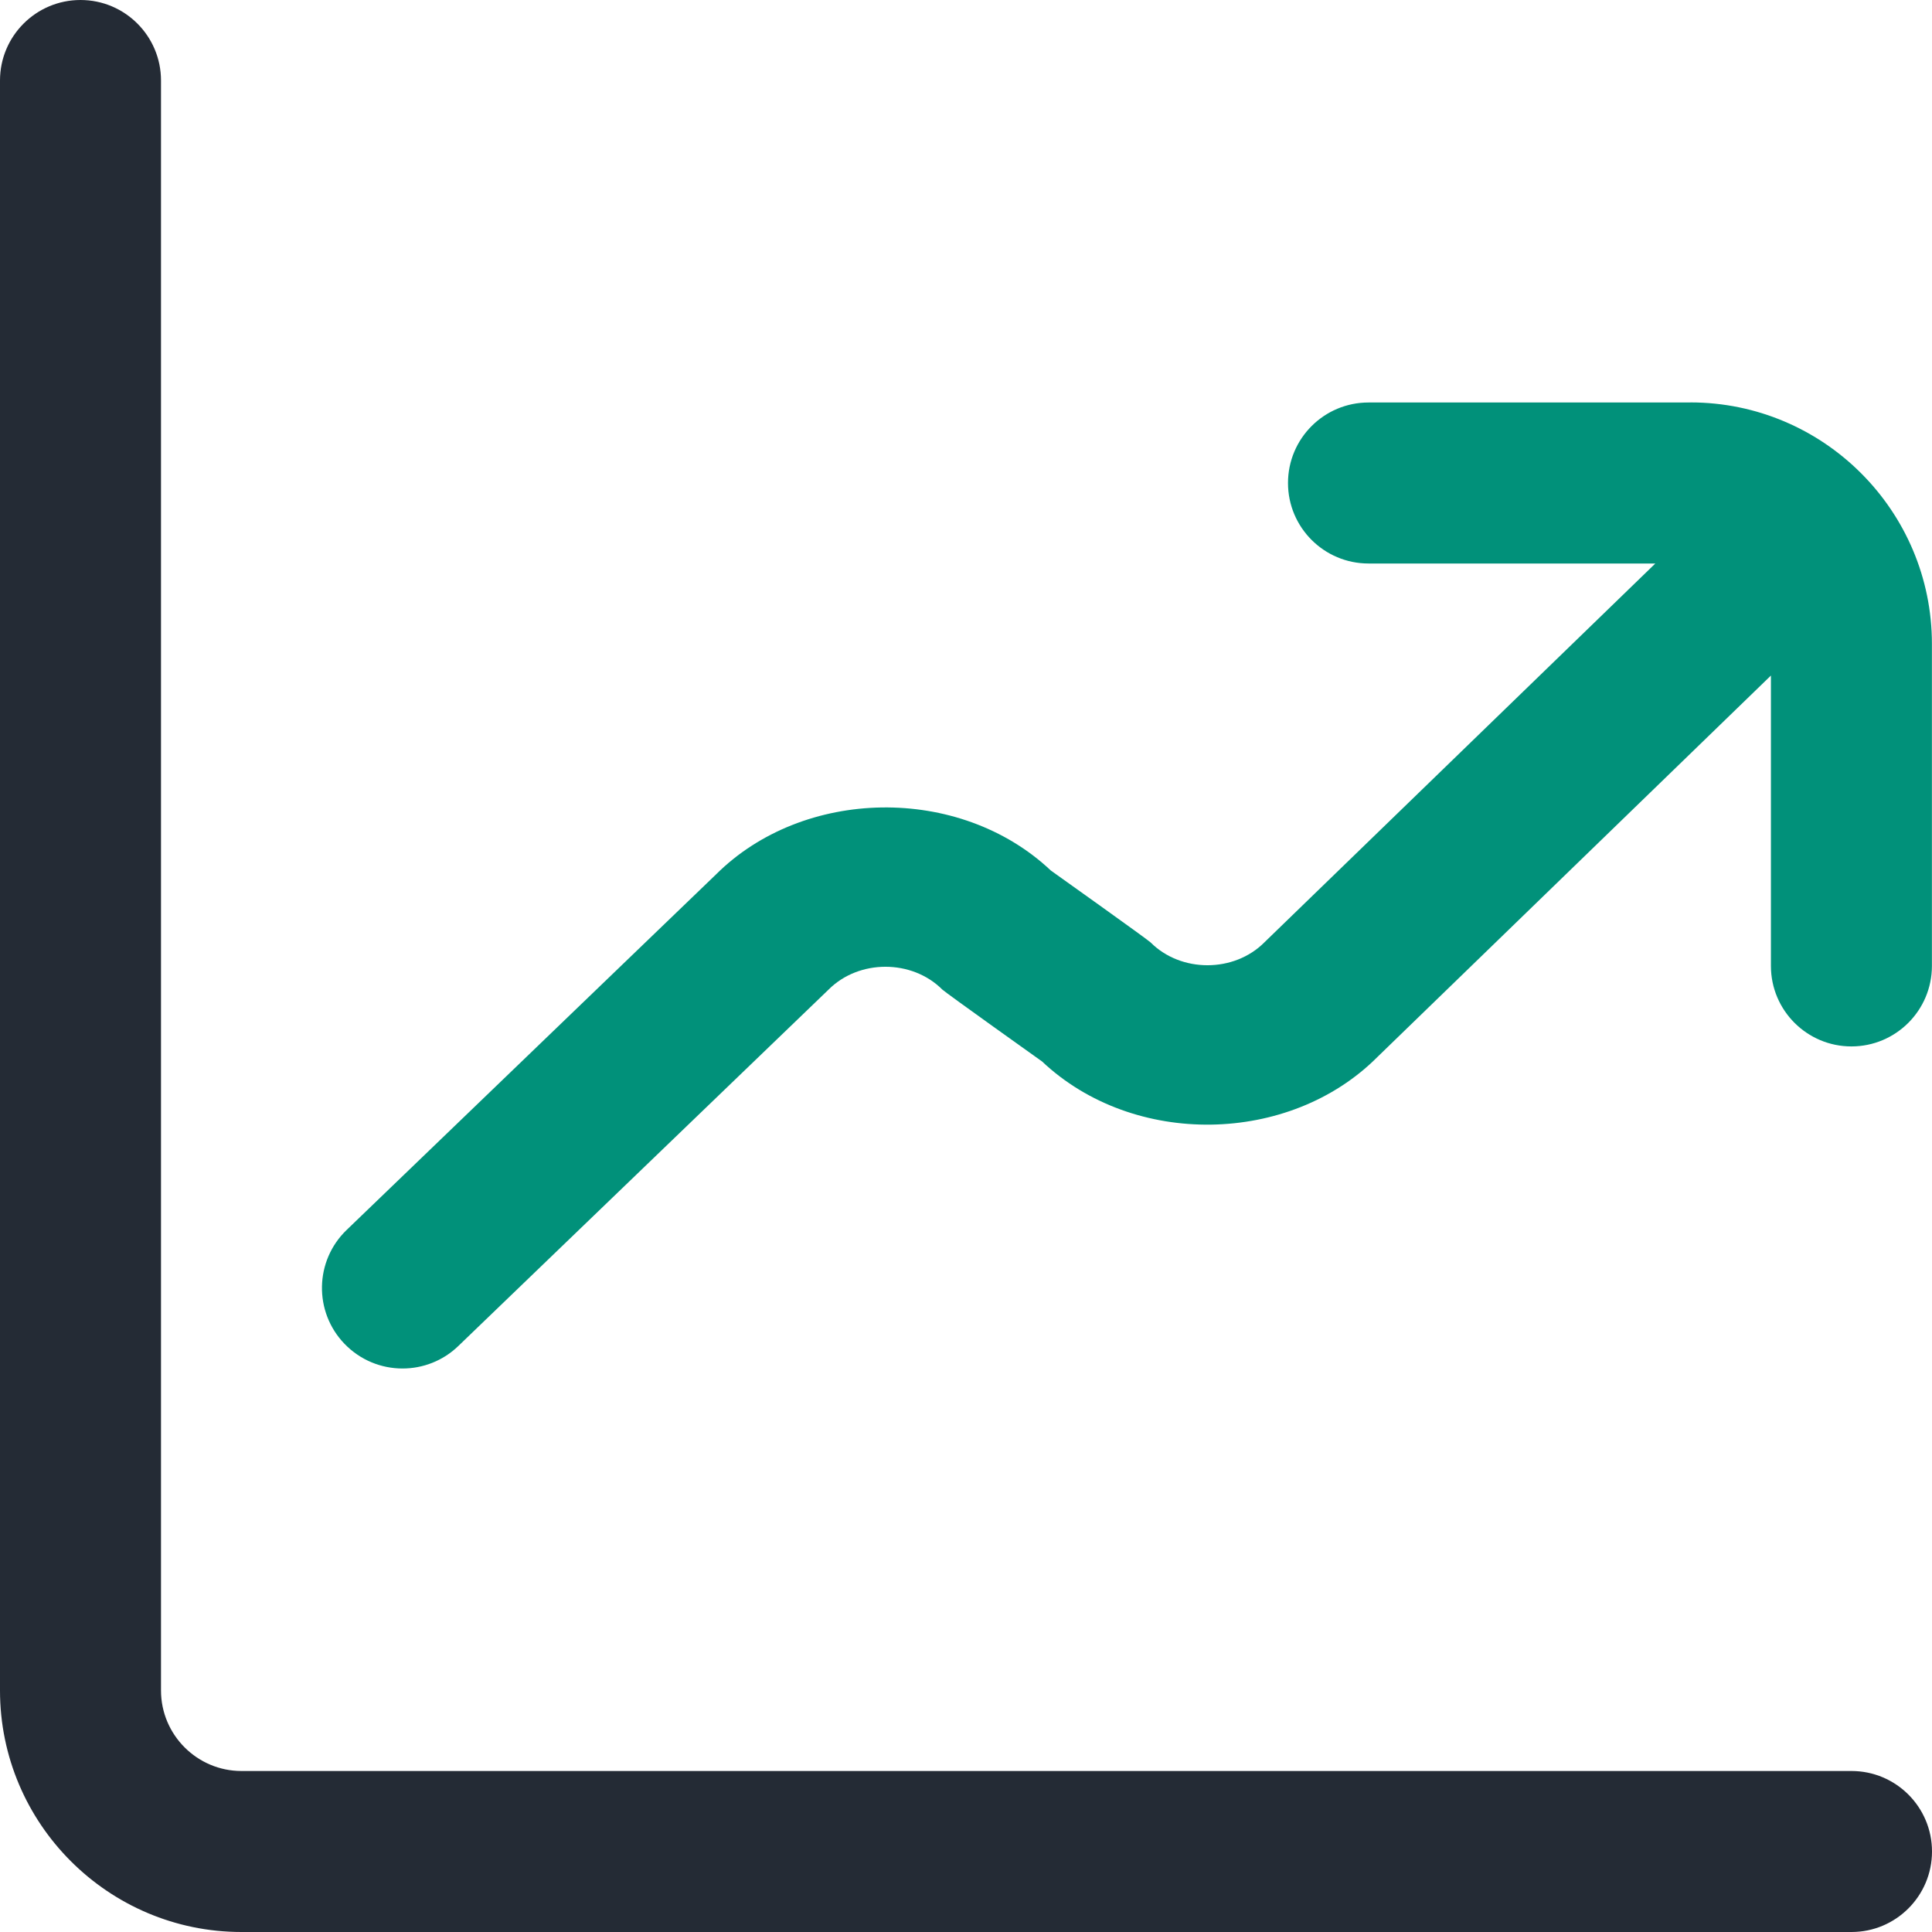 <svg width="96" height="96" viewBox="0 0 96 96" fill="none" xmlns="http://www.w3.org/2000/svg">
<g clip-path="url(#clip0_3080_3249)">
<path d="M96 92C96 94.208 94.208 96 92 96H12C5.384 96 0 90.616 0 84V4C0 1.792 1.792 0 4 0C6.208 0 8 1.792 8 4V84C8 86.204 9.796 88 12 88H92C94.208 88 96 89.792 96 92Z" fill="#242B35"/>
<path d="M68 20H84L83.996 19.996C90.612 19.996 95.996 25.38 95.996 31.996V47.996C95.996 50.204 94.204 51.996 91.996 51.996C89.788 51.996 87.996 50.204 87.996 47.996V33.568L68.436 52.528C64.084 56.888 56.336 57.04 51.78 52.744C51.78 52.744 46.988 49.332 46.824 49.172C45.316 47.66 42.68 47.66 41.172 49.172L22.772 66.884C22 67.628 21 68 20 68C18.948 68 17.904 67.588 17.116 66.772C15.584 65.18 15.632 62.648 17.224 61.116L35.568 43.46C39.908 39.124 47.664 38.964 52.216 43.256C52.216 43.256 57.008 46.668 57.172 46.828C58.68 48.34 61.316 48.34 62.824 46.828L82.252 28H68C65.792 28 64 26.208 64 24C64 21.792 65.792 20 68 20Z" fill="#01917A"/>
</g>
<defs>
<clipPath id="clip0_3080_3249">
<rect width="96" height="96" fill="white"/>
</clipPath>
</defs>
</svg>
